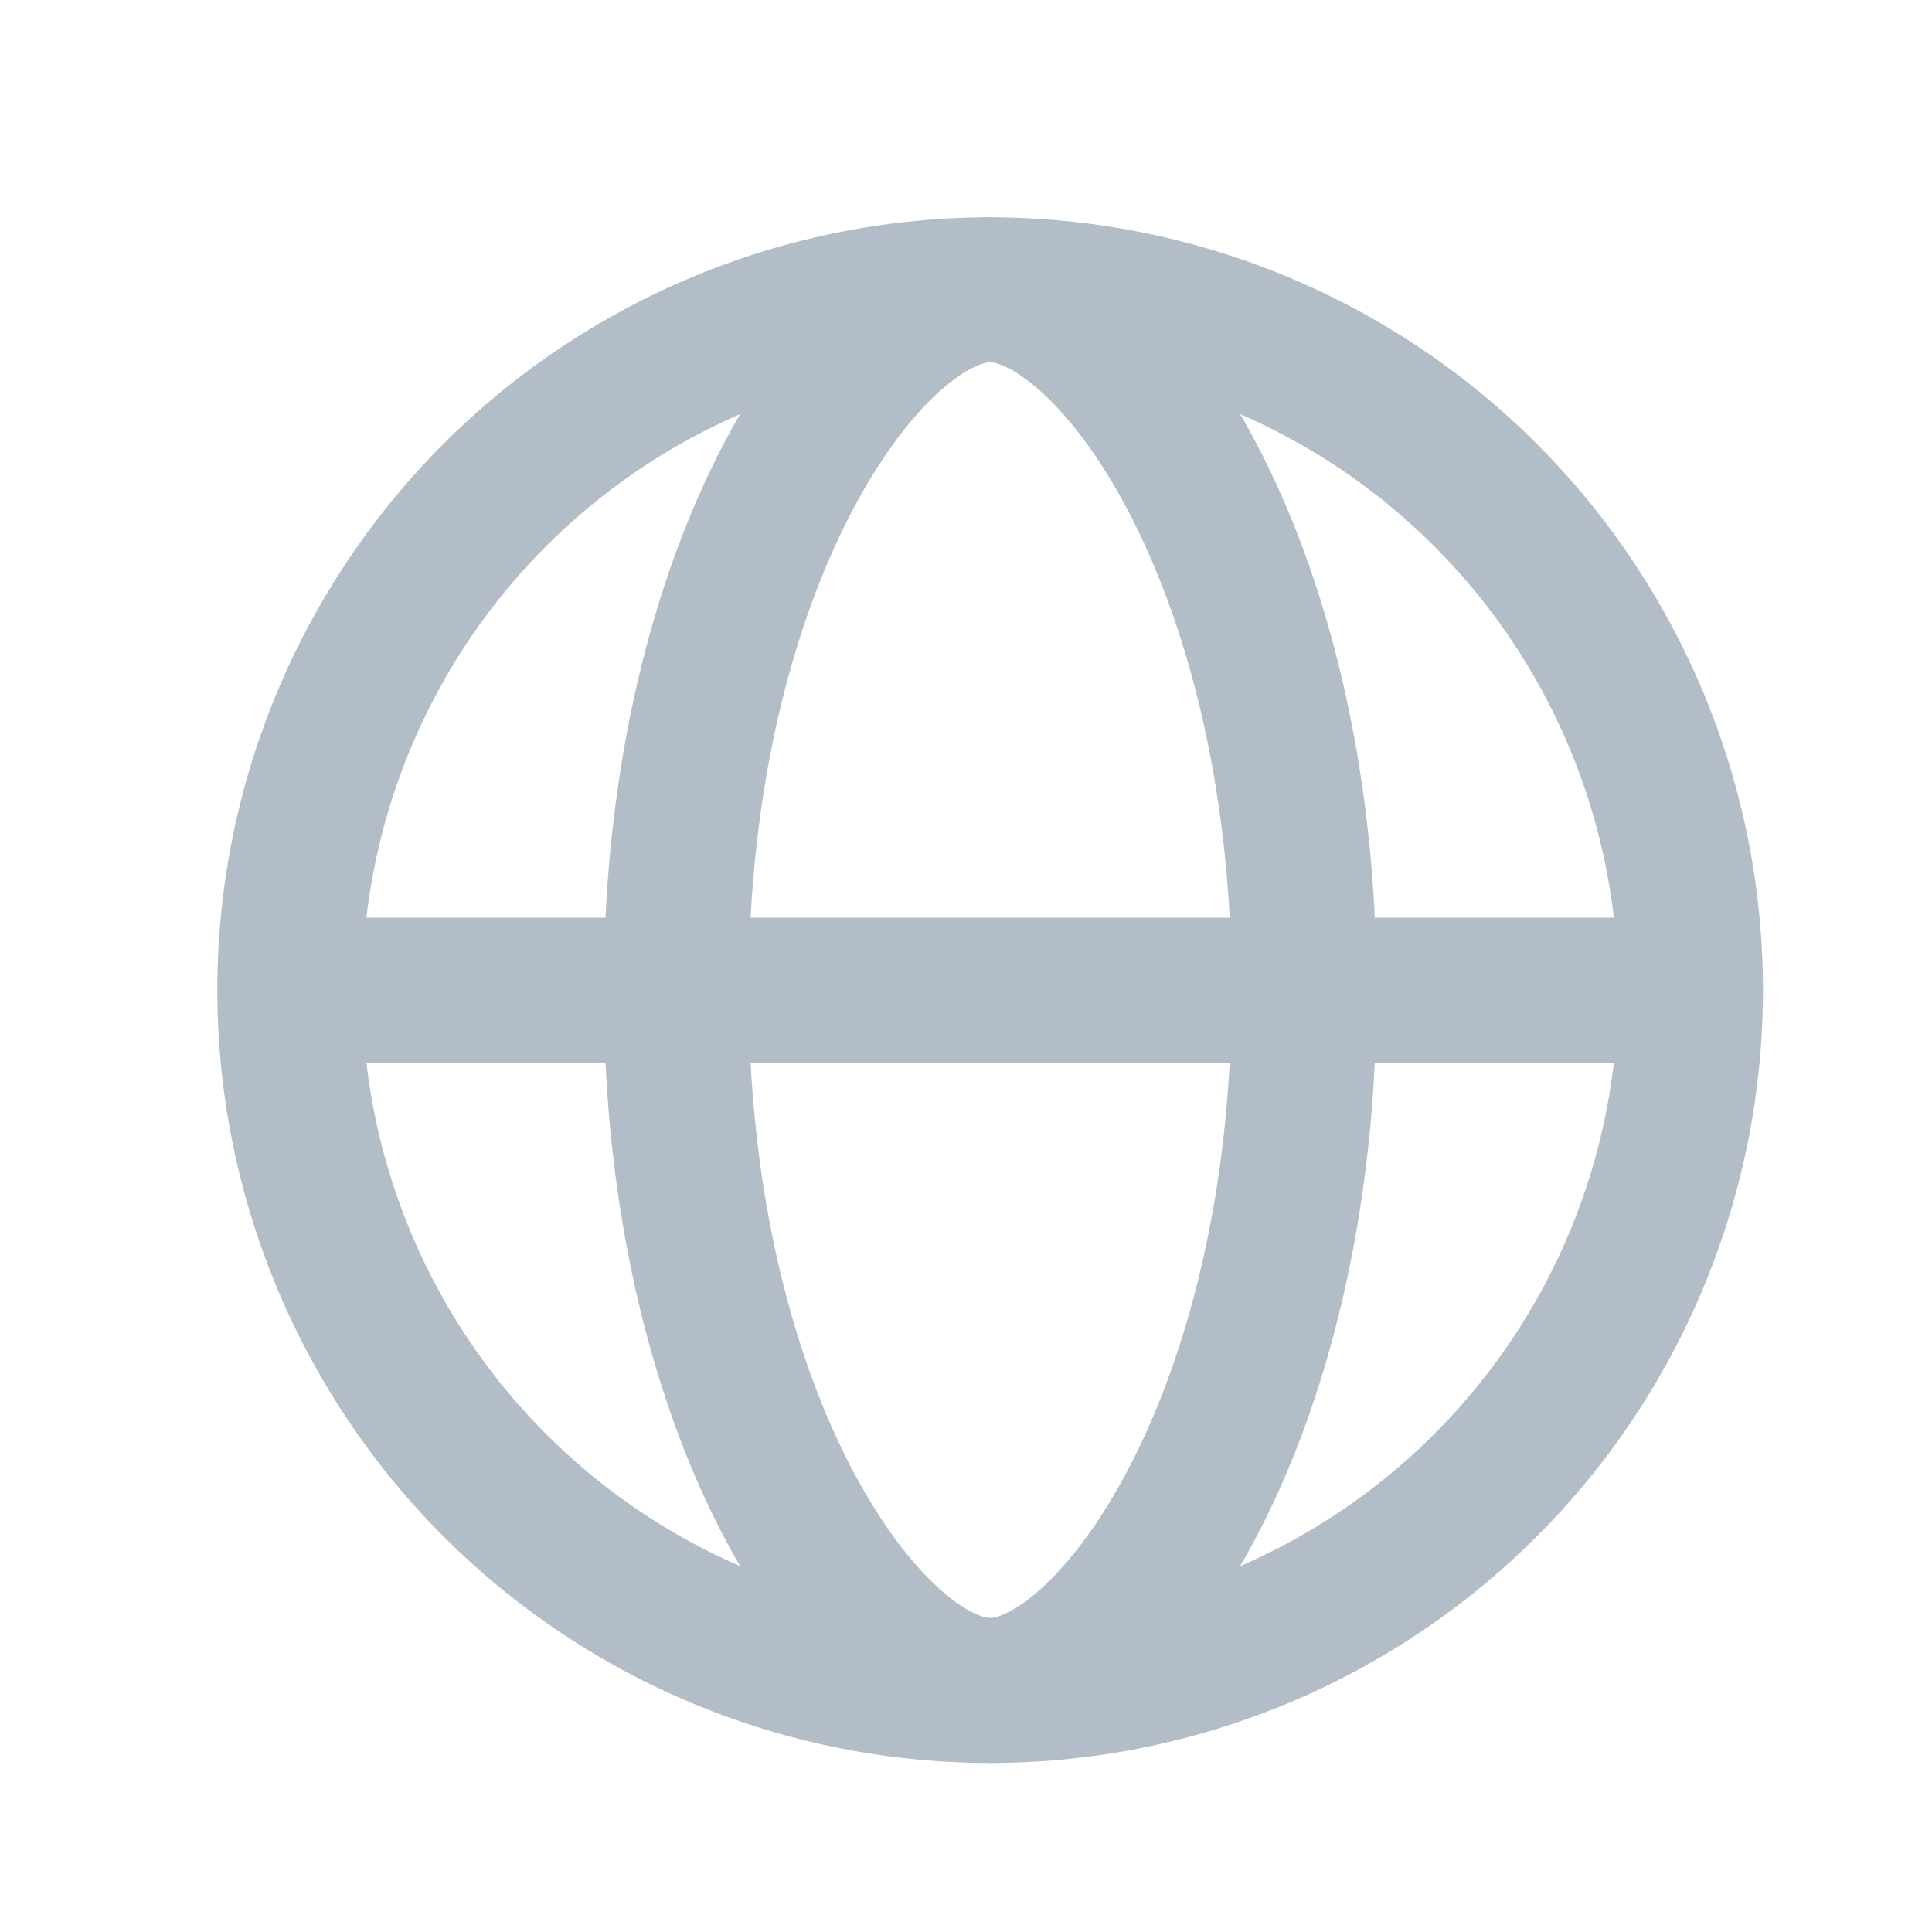 <svg xmlns="http://www.w3.org/2000/svg" width="20" height="20" fill="none">
  <path stroke="#b2bdc7" stroke-linecap="round" stroke-linejoin="round" stroke-width="1.5" d="M10.25 17.5a7.25 7.25 0 1 0 0-14.5 7.25 7.25 0 0 0 0 14.5Z"/>
  <path stroke="#b2bdc7" stroke-linecap="round" stroke-linejoin="round" stroke-width="1.5" d="M13.5 10.25c0 4.5-2.007 7.25-3.25 7.25C9.007 17.5 7 14.75 7 10.25S9.007 3 10.25 3c1.243 0 3.25 2.75 3.25 7.25Zm-10.25 0h14"/>
</svg>
